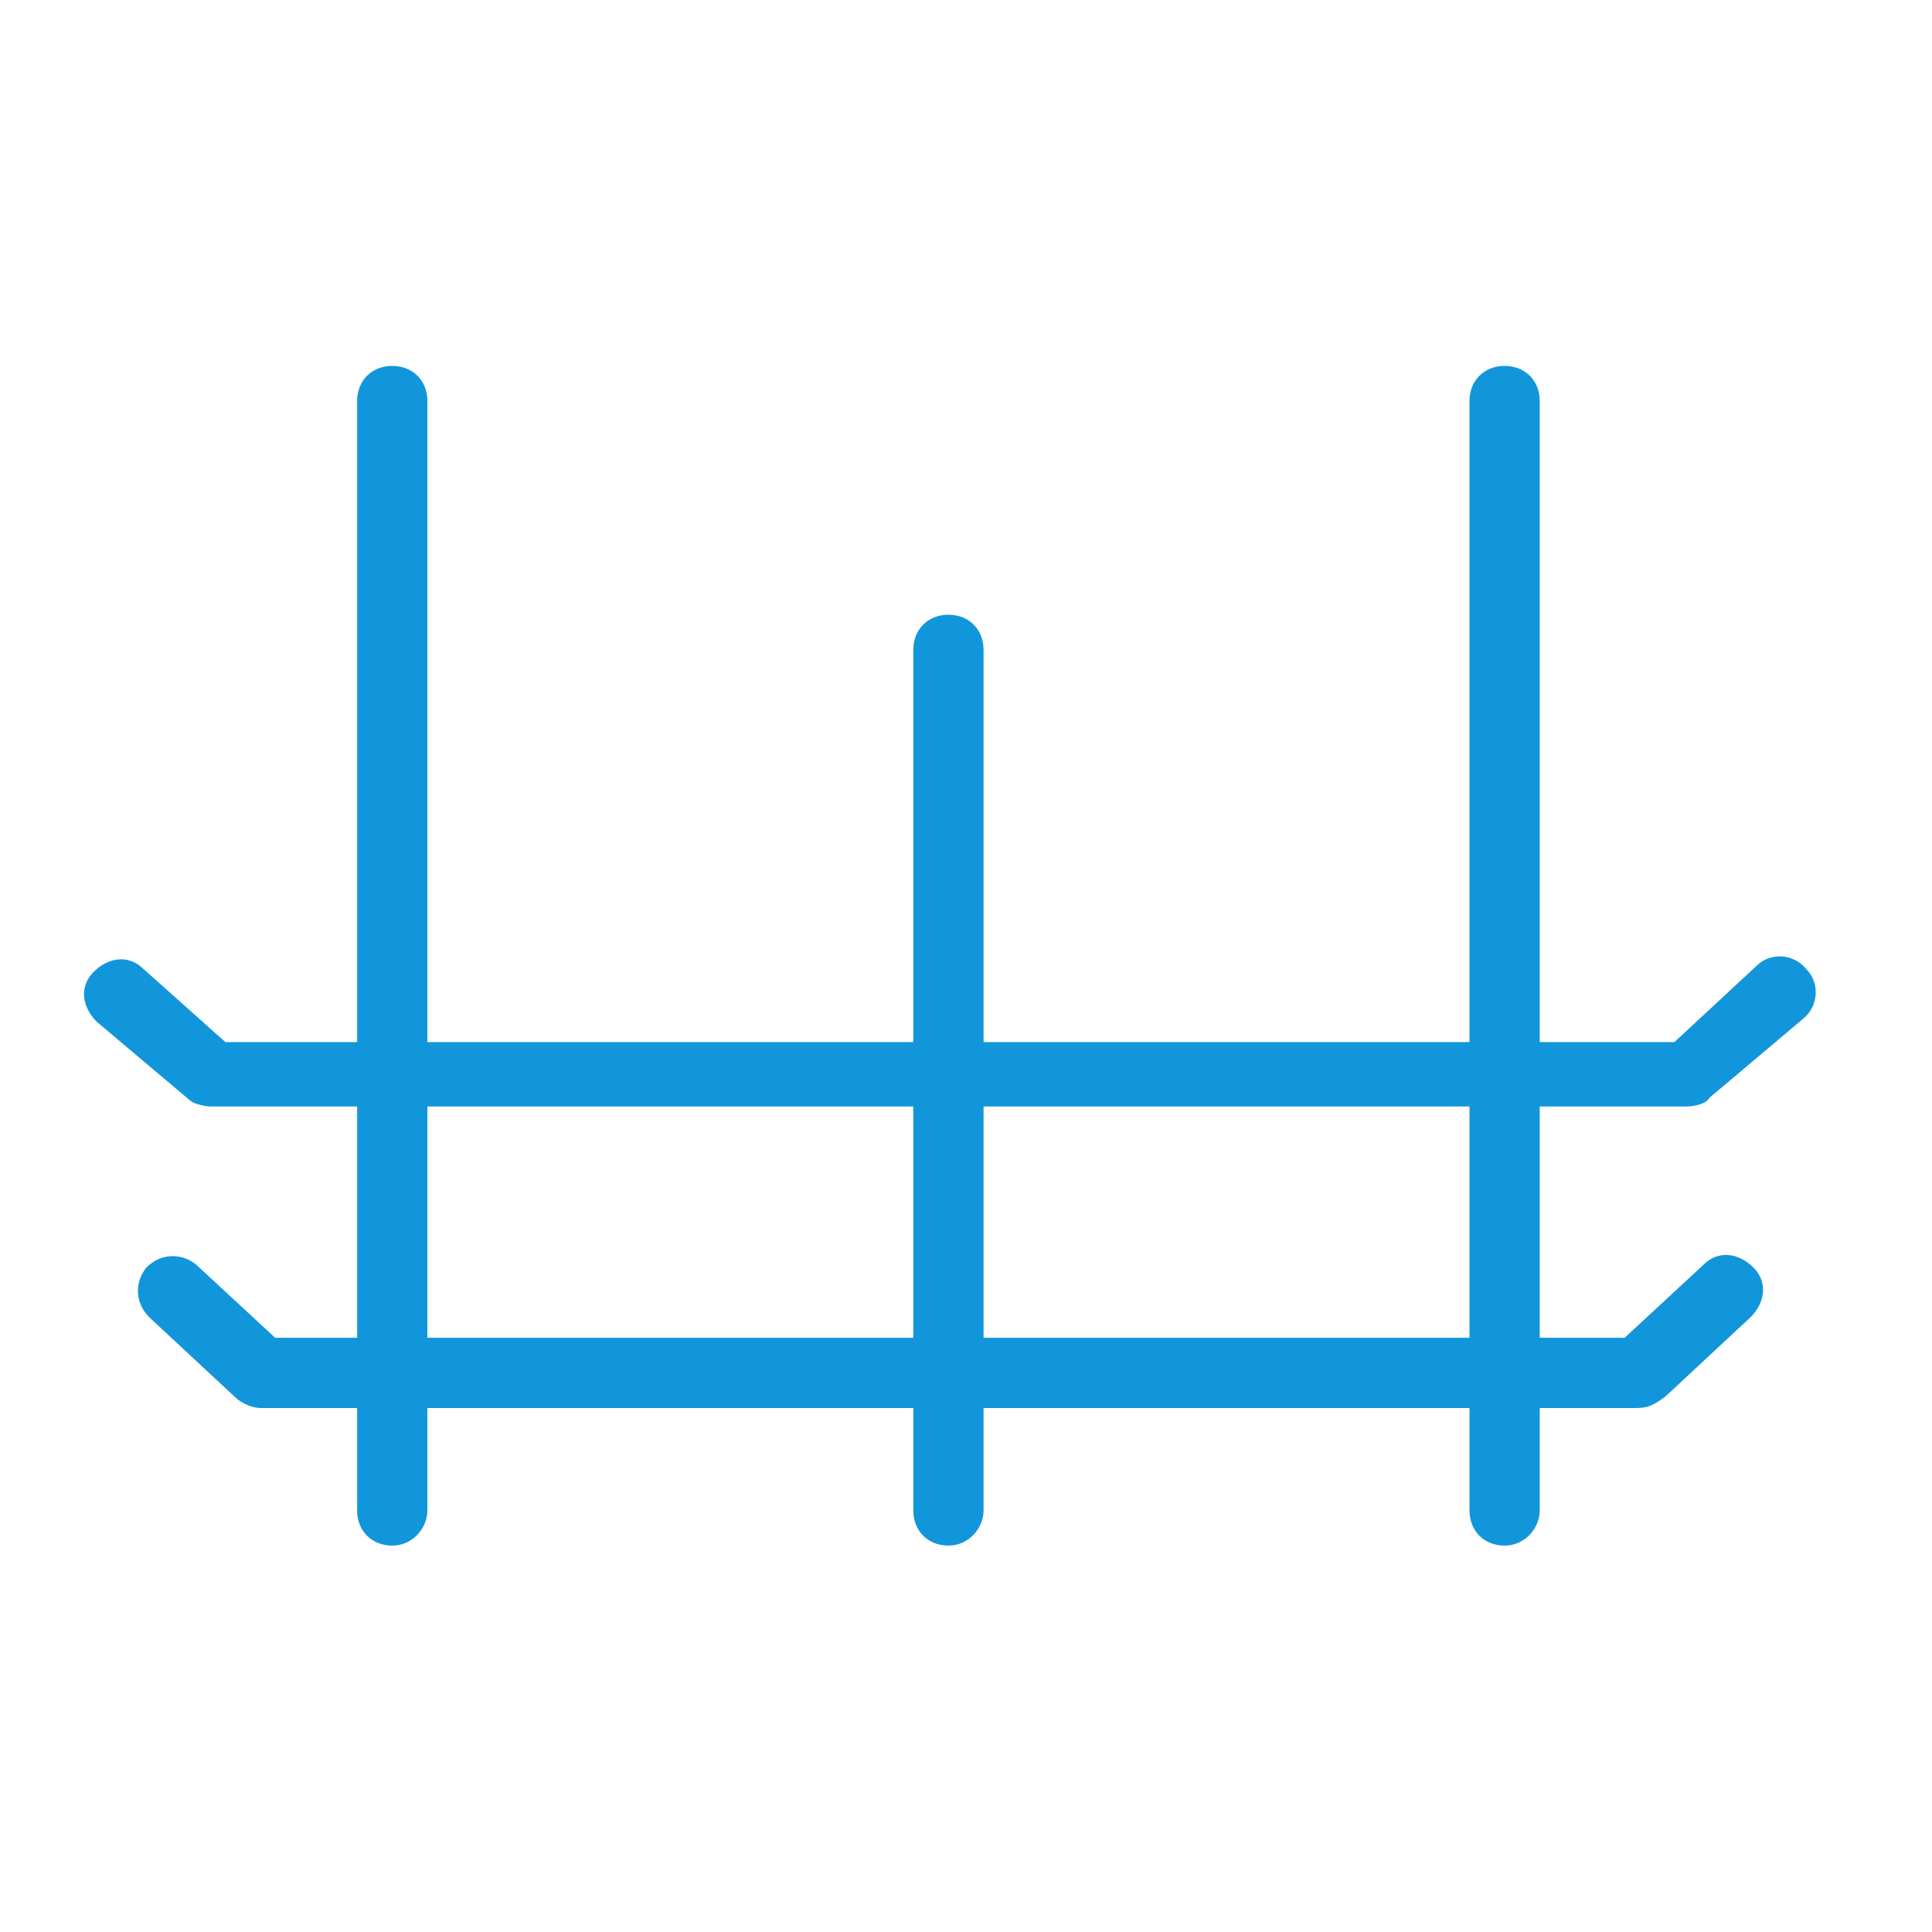 <?xml version="1.0" standalone="no"?><!DOCTYPE svg PUBLIC "-//W3C//DTD SVG 1.1//EN" "http://www.w3.org/Graphics/SVG/1.1/DTD/svg11.dtd"><svg t="1672282696070" class="icon" viewBox="0 0 1024 1024" version="1.1" xmlns="http://www.w3.org/2000/svg" p-id="2310" xmlns:xlink="http://www.w3.org/1999/xlink" width="200" height="200"><path d="M207.903 819.2c-10.861 0-18.618-7.758-18.618-18.618V212.558c0-10.861 7.758-18.618 18.618-18.618s18.618 7.758 18.618 18.618v588.024c0 9.309-7.758 18.618-18.618 18.618zM502.691 819.2c-10.861 0-18.618-7.758-18.618-18.618V344.436c0-10.861 7.758-18.618 18.618-18.618s18.618 7.758 18.618 18.618v456.145c0 9.309-7.758 18.618-18.618 18.618zM797.479 819.2c-10.861 0-18.618-7.758-18.618-18.618V212.558c0-10.861 7.758-18.618 18.618-18.618s18.618 7.758 18.618 18.618v588.024c0 9.309-7.758 18.618-18.618 18.618z" fill="#1296db" p-id="2311"></path><path d="M867.297 746.279h-729.212c-3.103 0-9.309-1.552-13.964-6.206L79.127 698.182c-7.758-7.758-7.758-18.618-1.552-26.376 7.758-7.758 18.618-7.758 26.376-1.552l41.891 38.788h715.248l41.891-38.788c7.758-7.758 18.618-6.206 26.376 1.552s6.206 18.618-1.552 26.376l-44.994 41.891c-6.206 4.655-9.309 6.206-15.515 6.206z" fill="#1296db" p-id="2312"></path><path d="M893.673 586.473H111.709c-3.103 0-9.309-1.552-10.861-3.103l-49.648-41.891c-7.758-7.758-9.309-18.618-1.552-26.376s18.618-9.309 26.376-1.552l43.442 38.788h768L930.909 512c7.758-7.758 20.17-6.206 26.376 1.552 7.758 7.758 6.206 20.17-1.552 26.376l-49.648 41.891c-1.552 3.103-7.758 4.655-12.412 4.655z" fill="#1296db" p-id="2313"></path></svg>